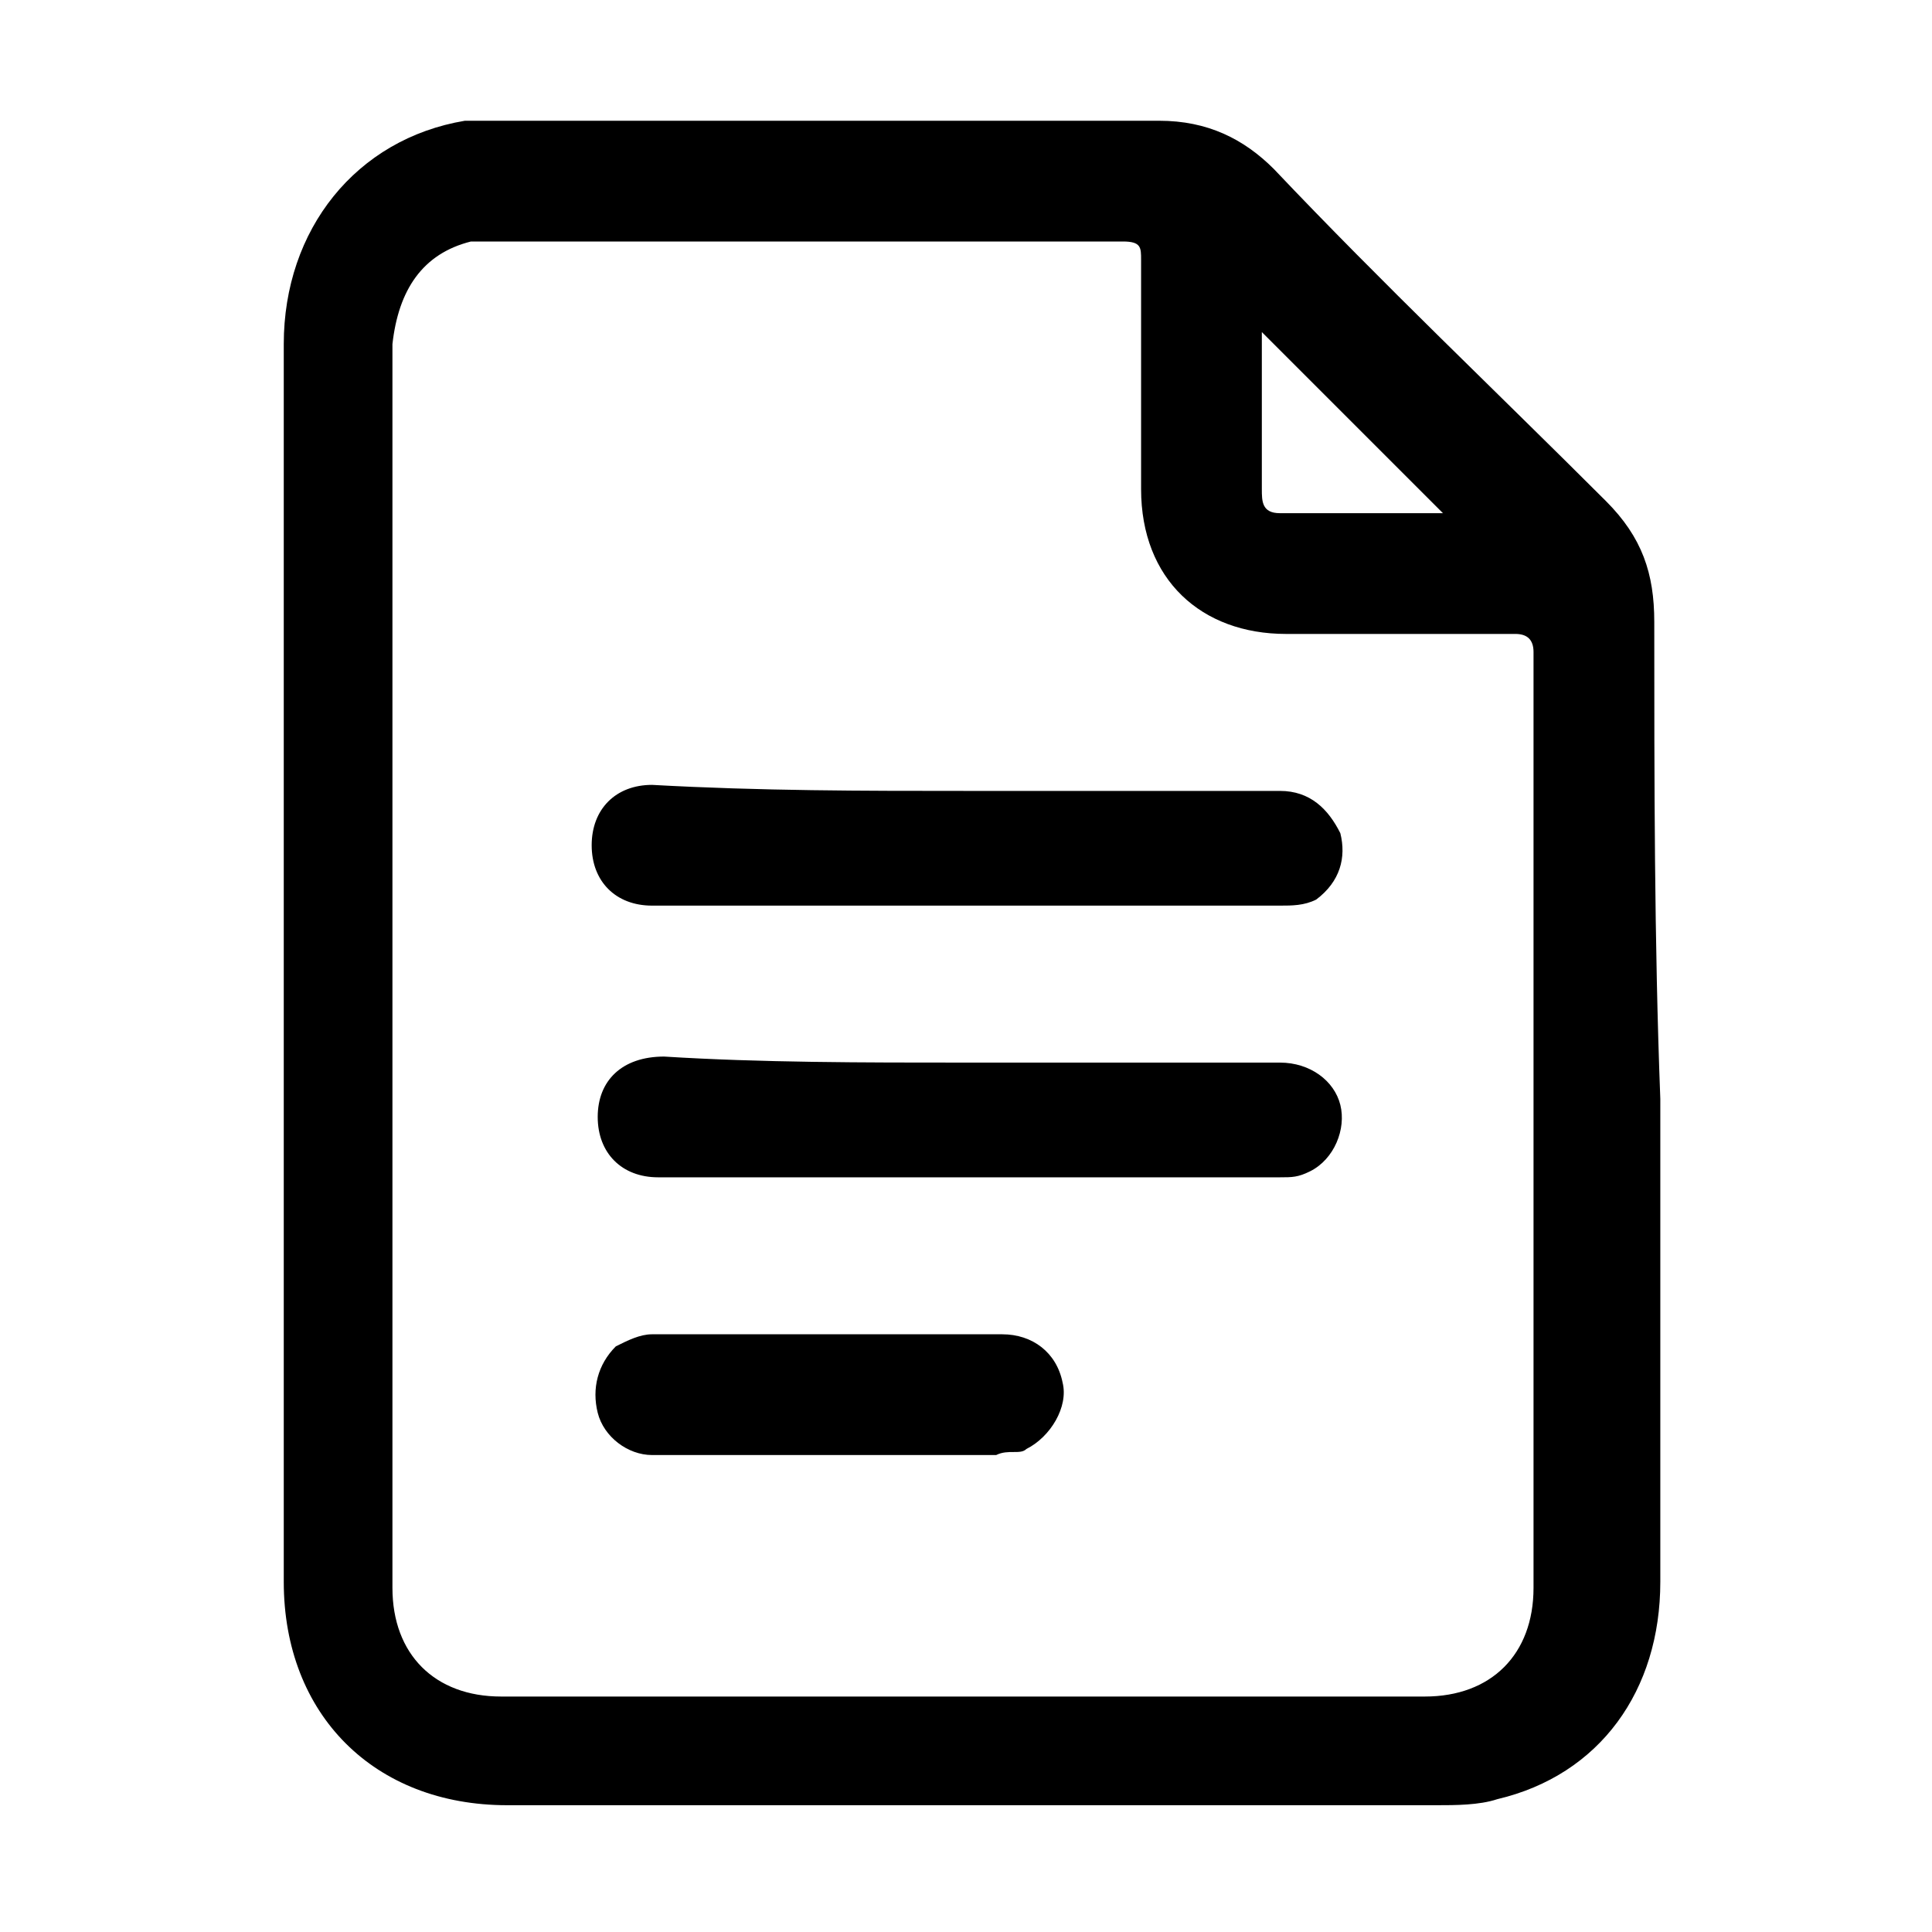 <?xml version="1.0" encoding="utf-8"?>
<!-- Generator: Adobe Illustrator 27.8.1, SVG Export Plug-In . SVG Version: 6.00 Build 0)  -->
<svg version="1.1" id="Layer_1" xmlns="http://www.w3.org/2000/svg" xmlns:xlink="http://www.w3.org/1999/xlink" x="0px" y="0px"
	 viewBox="0 0 32 32" style="enable-background:new 0 0 32 32;" xml:space="preserve">
<g>
	<path d="M27.4,10.3c0-0.8-0.2-1.4-0.8-2c-1.8-1.8-3.7-3.6-5.5-5.5C20.6,2.3,20,2,19.2,2C15.6,2,12,2,8.4,2c-0.2,0-0.5,0-0.7,0
		c-1.8,0.3-3,1.8-3,3.7c0,6.8,0,13.7,0,20.5c0,2.2,1.5,3.7,3.7,3.7c5.1,0,10.2,0,15.4,0c0.3,0,0.7,0,1-0.1c1.7-0.4,2.7-1.8,2.7-3.6
		c0-2.7,0-5.3,0-8C27.4,15.6,27.4,12.9,27.4,10.3z M20.9,5.5c1,1,2,2,3,3c-0.8,0-1.8,0-2.7,0c-0.3,0-0.3-0.2-0.3-0.4
		C20.9,7.2,20.9,6.3,20.9,5.5z M25.4,26.3c0,1.1-0.7,1.8-1.8,1.8c-5.1,0-10.2,0-15.3,0c-1.1,0-1.8-0.7-1.8-1.8c0-3.4,0-6.9,0-10.3
		c0-3.4,0-6.8,0-10.3C6.6,4.8,7,4.2,7.8,4C8,4,8.1,4,8.3,4c3.4,0,6.9,0,10.3,0c0.3,0,0.3,0.1,0.3,0.3c0,1.3,0,2.5,0,3.8
		c0,1.5,1,2.4,2.4,2.4c1.3,0,2.5,0,3.8,0c0.2,0,0.3,0.1,0.3,0.3C25.4,15.9,25.4,21.1,25.4,26.3z"/>
	<path d="M16,17.6c1.7,0,3.5,0,5.2,0c0.5,0,0.9,0.3,1,0.7c0.1,0.4-0.1,0.9-0.5,1.1c-0.2,0.1-0.3,0.1-0.5,0.1c-3.4,0-6.9,0-10.3,0
		c-0.6,0-1-0.4-1-1c0-0.6,0.4-1,1.1-1C12.6,17.6,14.3,17.6,16,17.6z"/>
	<path d="M16,13.1c1.7,0,3.4,0,5.2,0c0.5,0,0.8,0.3,1,0.7c0.1,0.4,0,0.8-0.4,1.1C21.6,15,21.4,15,21.2,15c-3.5,0-6.9,0-10.4,0
		c-0.6,0-1-0.4-1-1c0-0.6,0.4-1,1-1C12.6,13.1,14.3,13.1,16,13.1z"/>
	<path d="M13.7,24.1c-1,0-2,0-2.9,0c-0.4,0-0.8-0.3-0.9-0.7c-0.1-0.4,0-0.8,0.3-1.1c0.2-0.1,0.4-0.2,0.6-0.2c1.9,0,3.9,0,5.8,0
		c0.5,0,0.9,0.3,1,0.8c0.1,0.4-0.2,0.9-0.6,1.1c-0.1,0.1-0.3,0-0.5,0.1C15.6,24.1,14.6,24.1,13.7,24.1
		C13.7,24.1,13.7,24.1,13.7,24.1z"/>
</g>
</svg>
